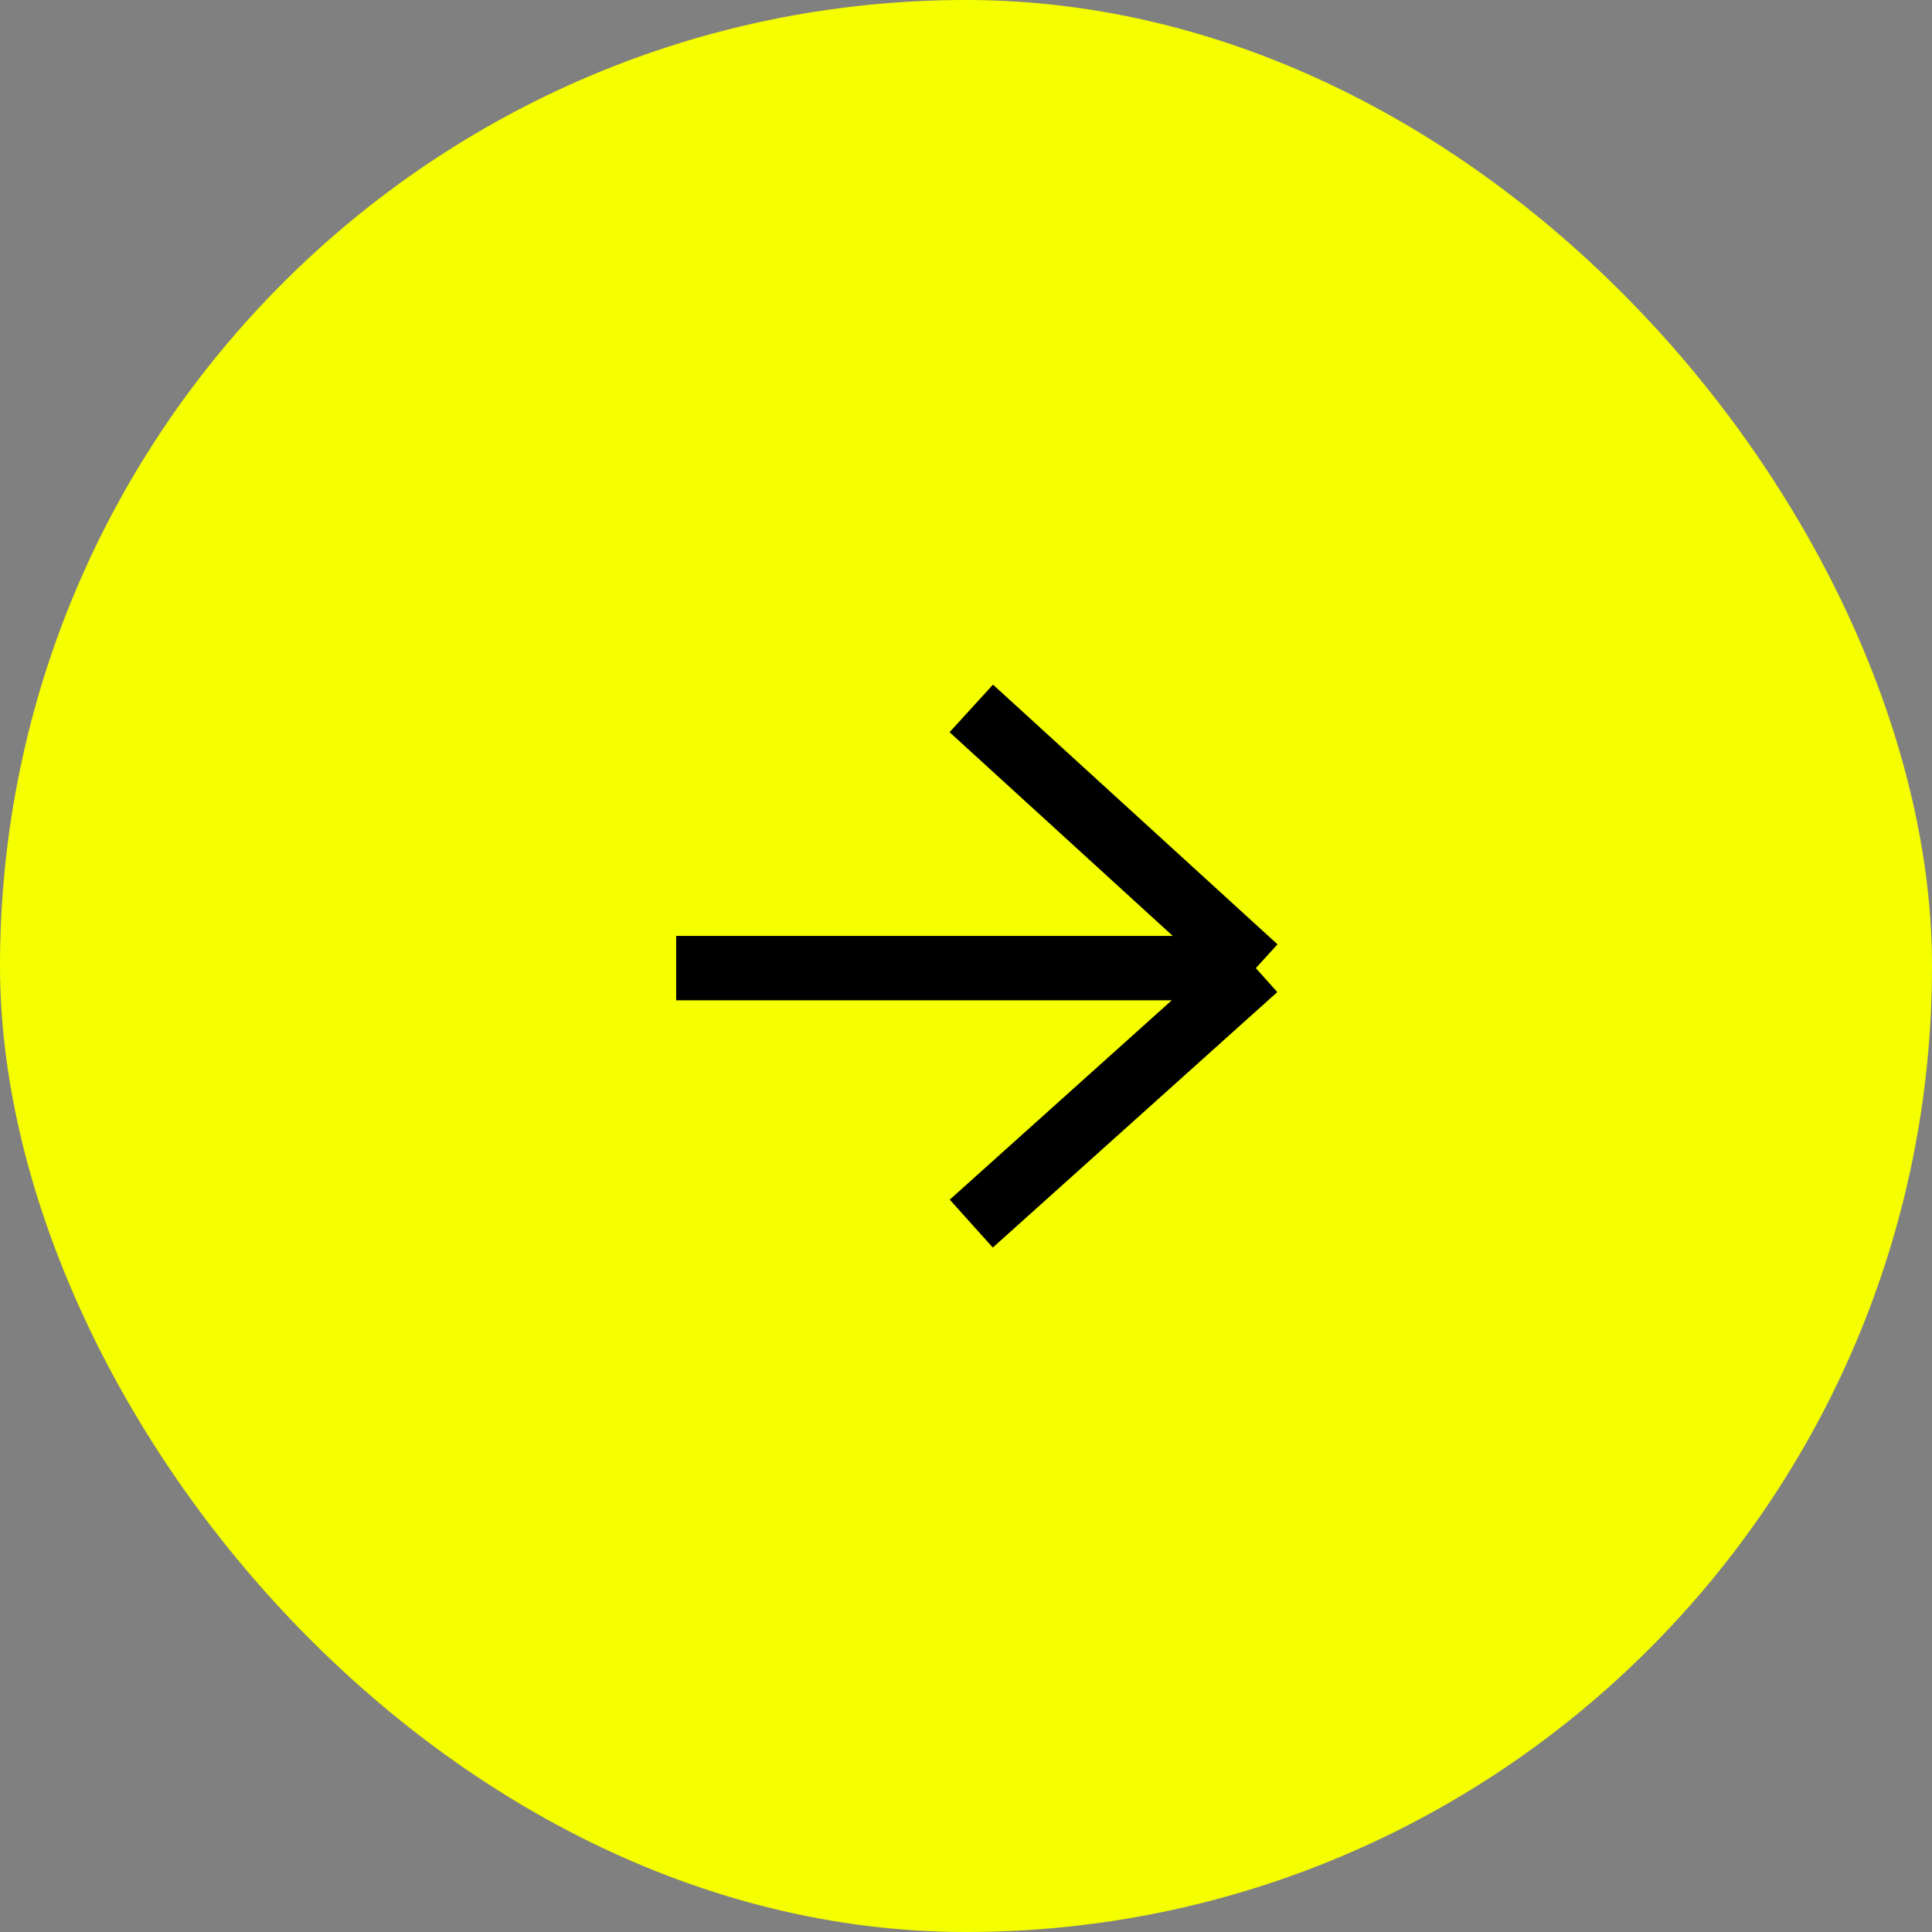 <?xml version="1.0" encoding="UTF-8"?> <svg xmlns="http://www.w3.org/2000/svg" width="30" height="30" viewBox="0 0 30 30" fill="none"><rect x="0" y="0" width="30" height="30" fill="#808080" stroke="none"/> <rect x="30" y="30" width="30" height="30" rx="15" transform="rotate(180 30 30)" fill="#F5FF00"></rect> <path d="M10.5 15.033L19.5 15.033M19.5 15.033L15.082 19M19.5 15.033L15.082 11" stroke="black"></path> </svg> 